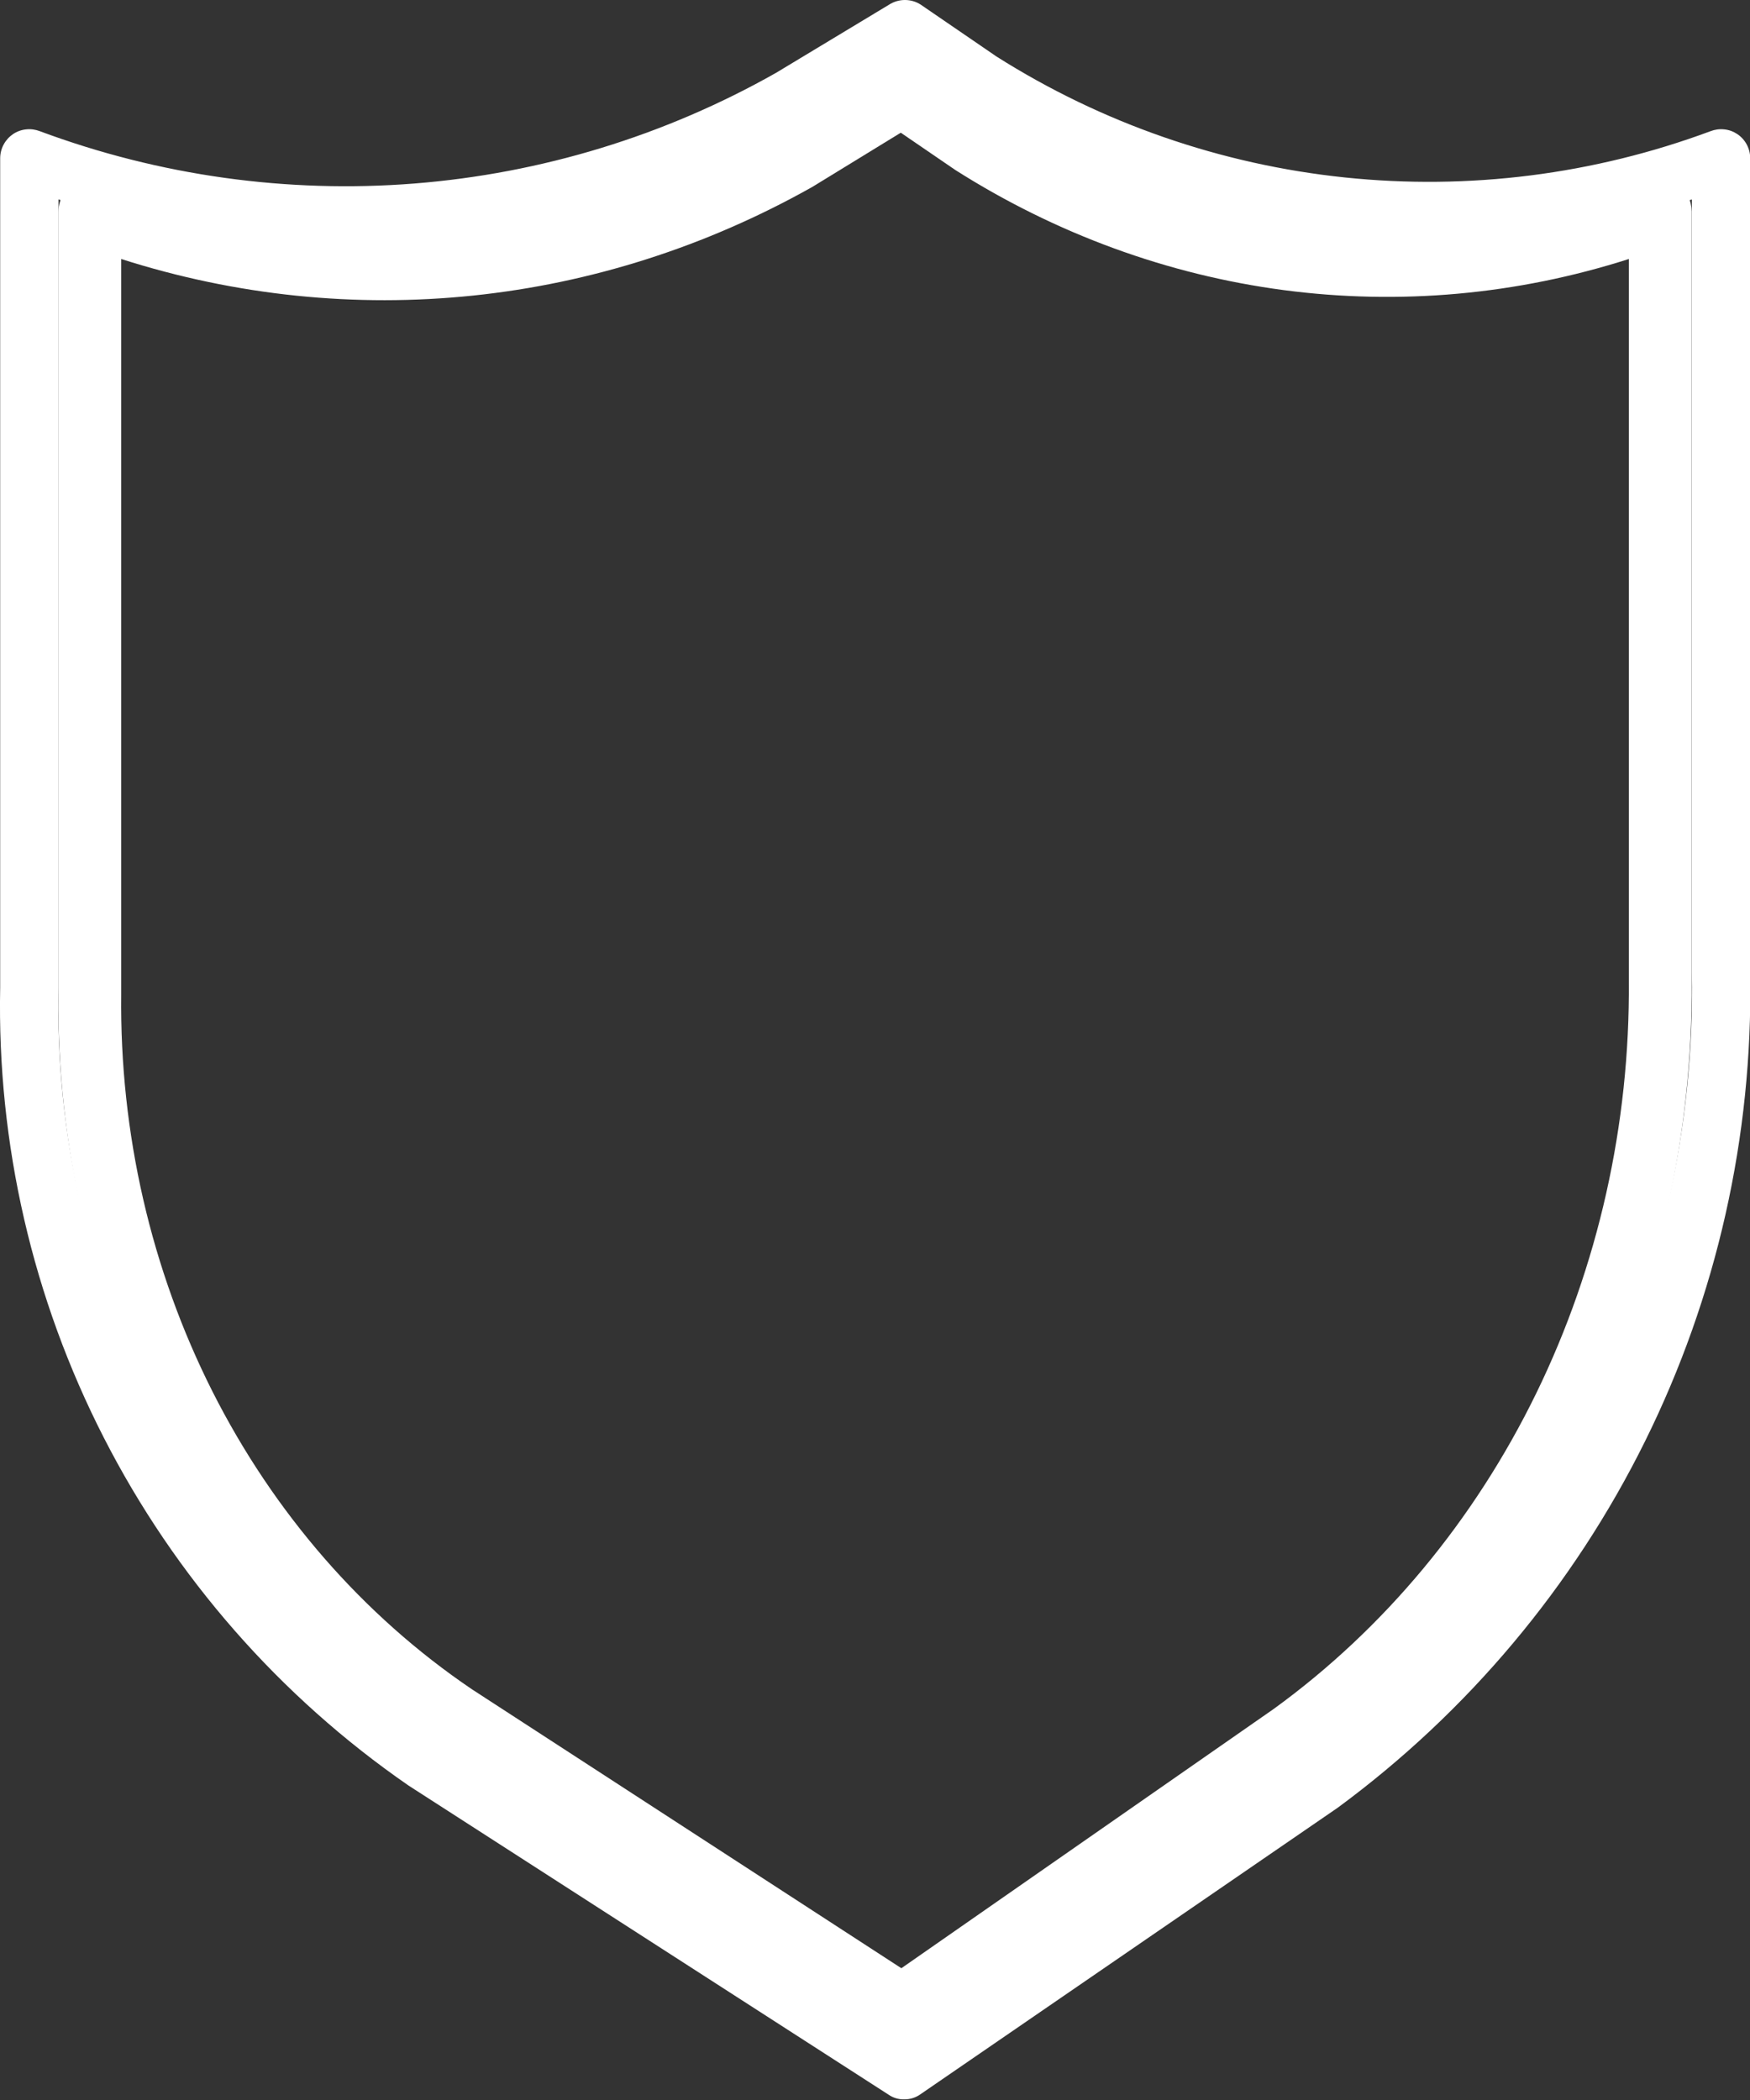 <?xml version="1.0" encoding="UTF-8"?> <svg xmlns="http://www.w3.org/2000/svg" width="30" height="36" viewBox="0 0 30 36" fill="none"><rect x="0" y="0" width="30" height="36" fill="#333333" stroke="none"/><path d="M15.503 35.989C15.407 35.992 15.312 35.964 15.233 35.909L7.003 30.609C4.797 29.085 3.003 27.037 1.782 24.65C0.56 22.263 -0.051 19.61 0.003 16.929V2.709C0.004 2.628 0.024 2.548 0.063 2.477C0.101 2.406 0.156 2.345 0.223 2.299C0.29 2.254 0.367 2.226 0.447 2.218C0.527 2.209 0.608 2.22 0.683 2.249C2.733 3.012 4.924 3.318 7.104 3.146C9.284 2.973 11.4 2.326 13.303 1.249L15.243 0.079C15.324 0.027 15.418 0 15.513 0C15.609 0 15.703 0.027 15.783 0.079L17.083 0.969C18.887 2.111 20.93 2.82 23.053 3.042C25.177 3.264 27.322 2.993 29.323 2.249C29.398 2.22 29.479 2.209 29.559 2.218C29.64 2.226 29.716 2.254 29.783 2.299C29.851 2.345 29.906 2.406 29.944 2.477C29.982 2.548 30.003 2.628 30.003 2.709V16.709C30.049 19.481 29.431 22.223 28.201 24.707C26.971 27.191 25.165 29.345 22.933 30.989L15.783 35.899C15.702 35.958 15.604 35.99 15.503 35.989ZM1.003 3.419V16.929C0.948 19.443 1.518 21.931 2.661 24.17C3.804 26.409 5.485 28.33 7.553 29.759L15.493 34.859L22.363 30.129C24.464 28.58 26.163 26.551 27.318 24.211C28.473 21.871 29.051 19.288 29.003 16.679V3.419C26.933 4.085 24.741 4.289 22.583 4.016C20.425 3.743 18.353 3 16.513 1.839L15.513 1.129L13.843 2.129C11.908 3.22 9.768 3.898 7.558 4.12C5.348 4.342 3.116 4.103 1.003 3.419Z" fill="white"></path><path d="M15.463 34.998C15.365 35.001 15.267 34.972 15.183 34.917L7.527 29.935C5.508 28.572 3.848 26.67 2.705 24.414C1.562 22.157 0.975 19.62 1.001 17.048V3.637C1.002 3.544 1.023 3.453 1.062 3.37C1.102 3.287 1.158 3.215 1.227 3.16C1.299 3.108 1.381 3.075 1.467 3.063C1.553 3.051 1.64 3.06 1.722 3.09C3.622 3.811 5.638 4.102 7.646 3.946C9.654 3.79 11.611 3.189 13.396 2.182L15.205 1.088C15.287 1.03 15.382 1 15.479 1C15.577 1 15.672 1.03 15.754 1.088L16.96 1.914C18.656 2.984 20.546 3.642 22.5 3.843C24.455 4.044 26.426 3.783 28.278 3.078C28.36 3.048 28.447 3.039 28.533 3.051C28.619 3.064 28.701 3.097 28.773 3.148C28.842 3.203 28.899 3.275 28.938 3.358C28.977 3.441 28.998 3.532 29 3.625V16.815C29.02 19.47 28.429 22.089 27.28 24.436C26.132 26.783 24.462 28.784 22.42 30.261L15.754 34.917C15.668 34.978 15.566 35.007 15.463 34.998ZM2.078 4.44V17.048C2.051 19.423 2.589 21.766 3.641 23.852C4.694 25.937 6.224 27.695 8.087 28.957L15.452 33.741L21.838 29.294C23.729 27.921 25.274 26.062 26.336 23.884C27.398 21.706 27.943 19.277 27.923 16.815V4.44C26.004 5.054 23.99 5.235 22.004 4.973C20.018 4.71 18.104 4.01 16.378 2.915L15.442 2.275L13.923 3.206C10.271 5.26 6.025 5.703 2.078 4.44Z" fill="white"></path></svg> 